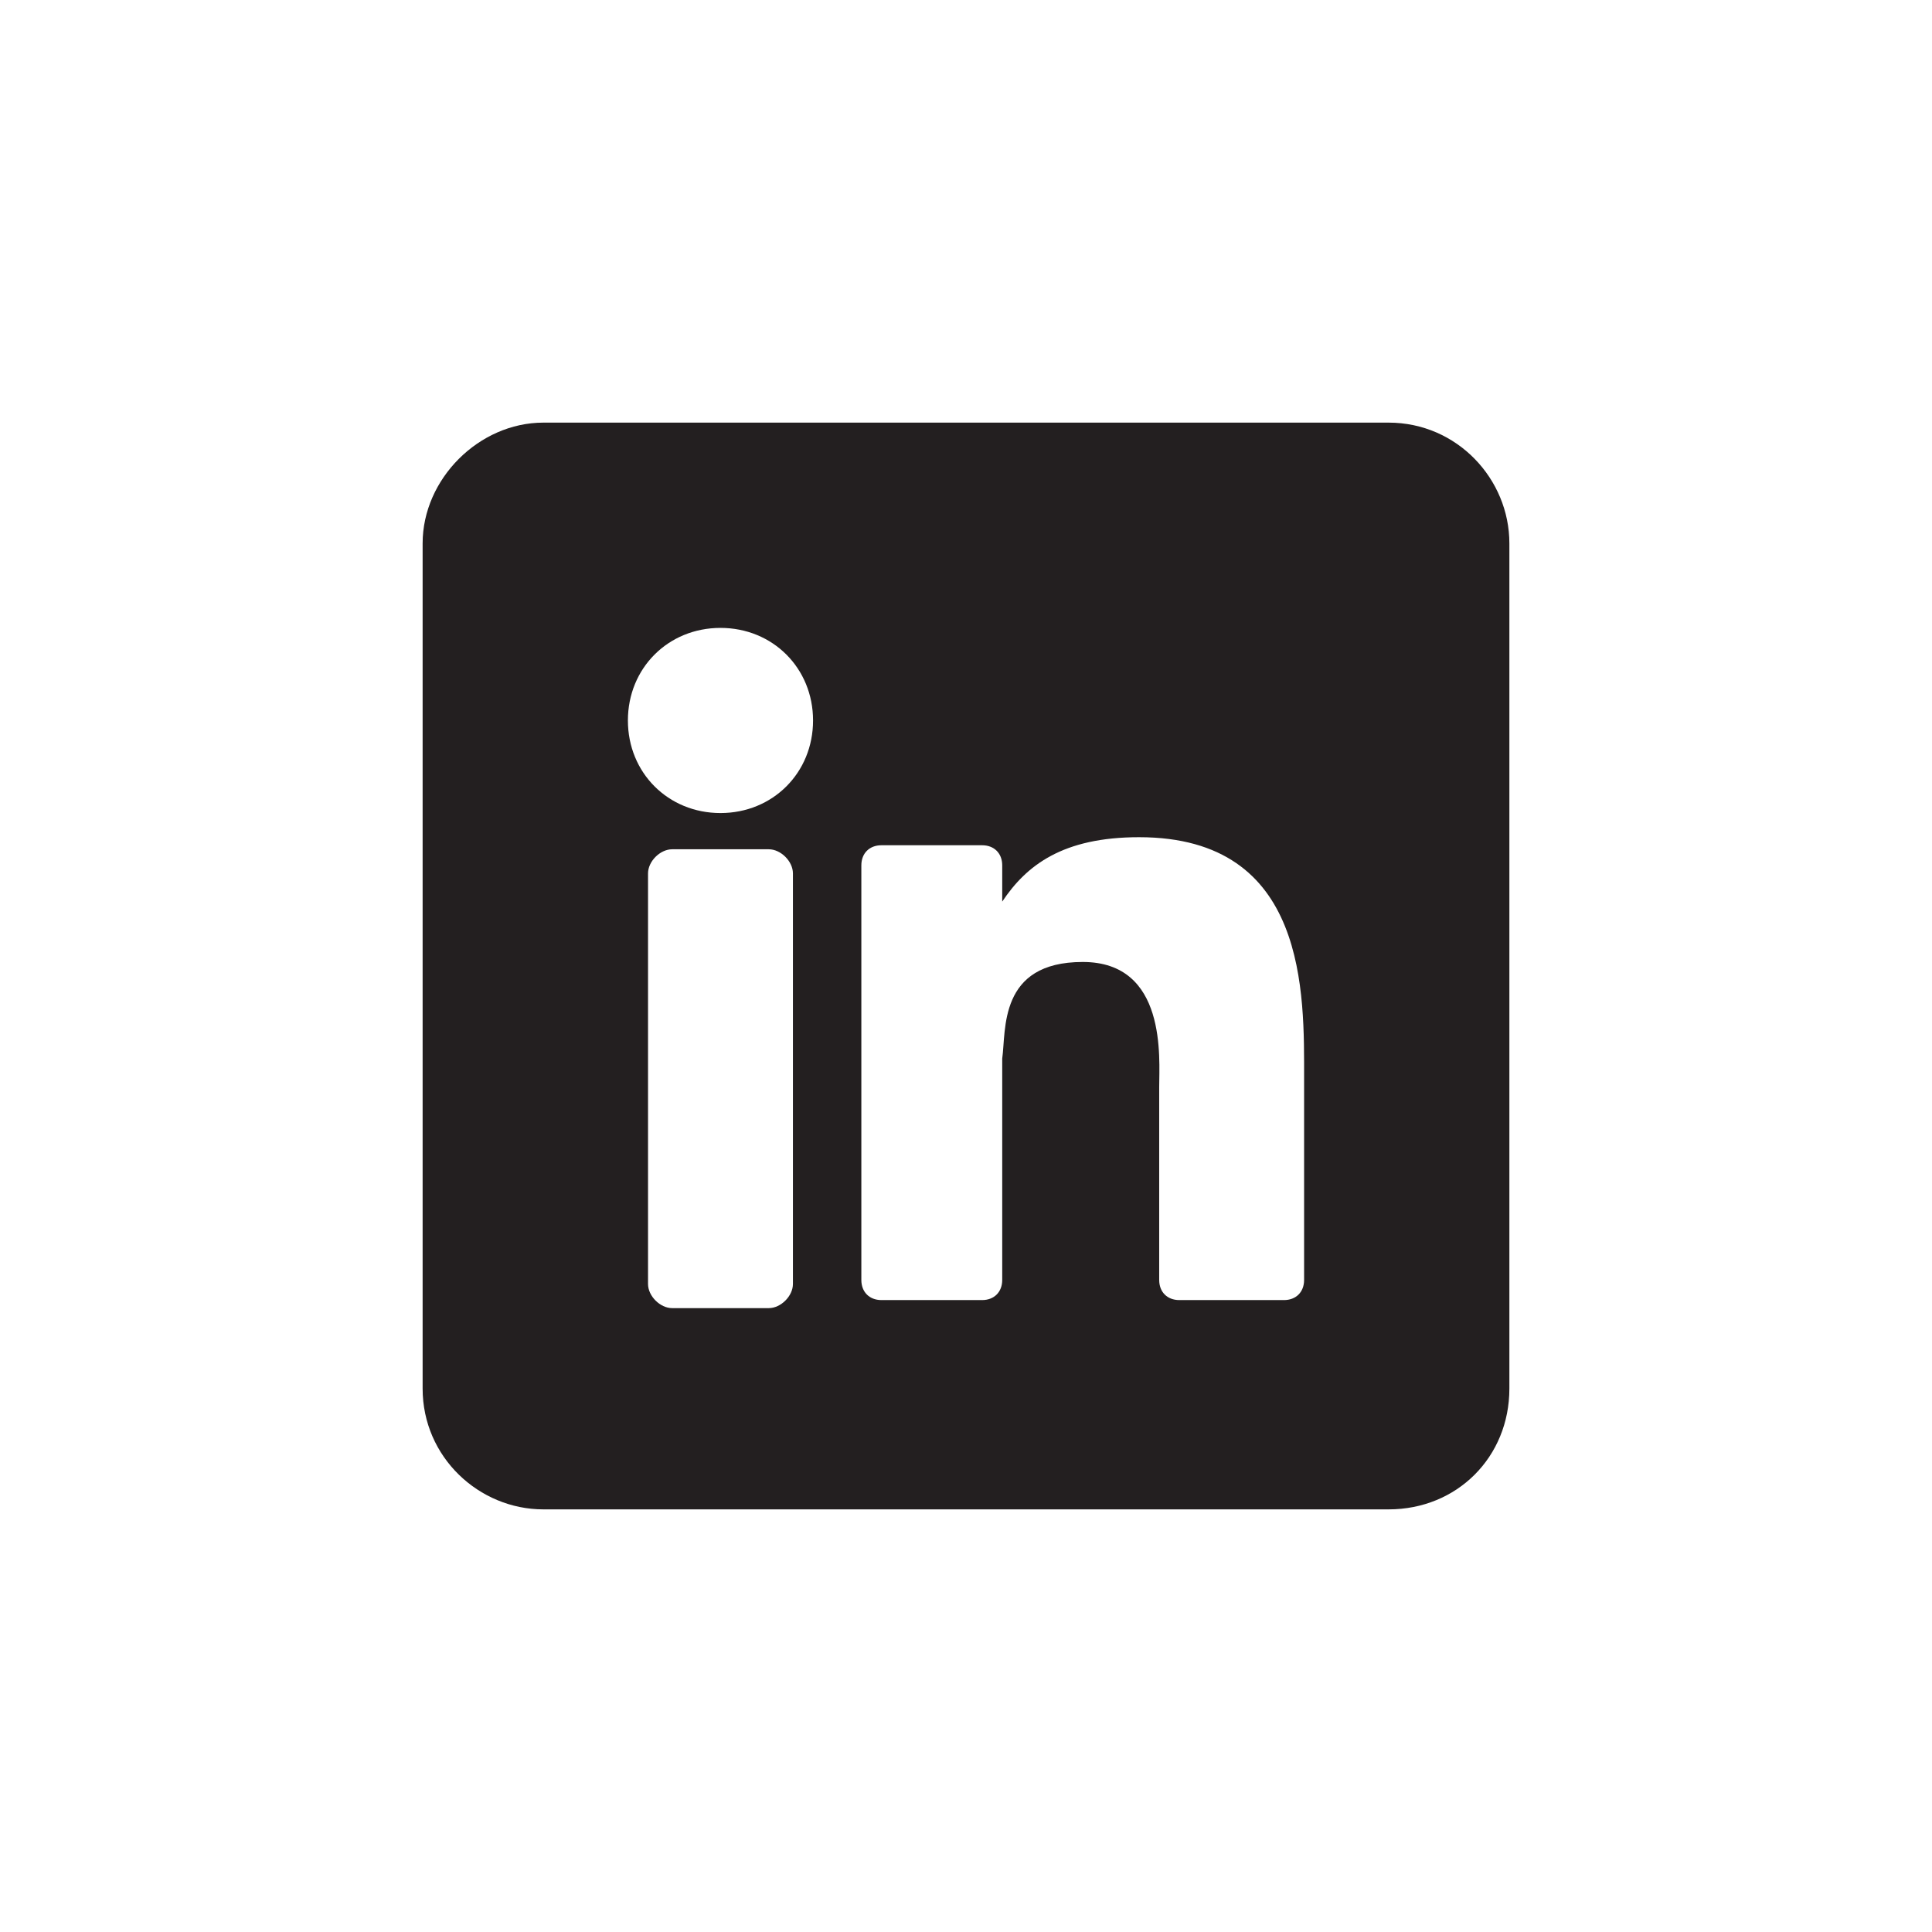 <?xml version="1.0" encoding="UTF-8"?>
<svg xmlns="http://www.w3.org/2000/svg" version="1.1" viewBox="0 0 48 48">
  <defs>
    <style>
      .cls-1 {
        fill: #231f20;
      }
    </style>
  </defs>
  <!-- Generator: Adobe Illustrator 28.7.1, SVG Export Plug-In . SVG Version: 1.2.0 Build 142)  -->
  <g>
    <g id="Layer_1">
      <path class="cls-1" d="M34.5,10.5H13.5c-1.6,0-3,1.4-3,3v21c0,1.7,1.4,3,3,3h21c1.7,0,3-1.3,3-3V13.5c0-1.6-1.3-3-3-3ZM19.7,31.9c0,.3-.3.6-.6.6h-2.4c-.3,0-.6-.3-.6-.6v-10.2c0-.3.3-.6.6-.6h2.4c.3,0,.6.3.6.6v10.2ZM17.9,20.2c-1.3,0-2.3-1-2.3-2.3s1-2.3,2.3-2.3,2.3,1,2.3,2.3-1,2.3-2.3,2.3ZM32.4,26.9v4.9c0,.3-.2.5-.5.5h0c0,0-2.6,0-2.6,0-.3,0-.5-.2-.5-.5v-4.8c0-.7.2-3.1-1.9-3.1s-1.9,1.7-2,2.4v5.5c0,.3-.2.5-.5.5h-2.5c-.3,0-.5-.2-.5-.5v-10.3c0-.3.2-.5.5-.5h2.5c.3,0,.5.2.5.5v.9c.6-.9,1.5-1.6,3.4-1.6,4.2,0,4.1,3.9,4.1,6Z"/>
    </g>
  </g>
</svg>